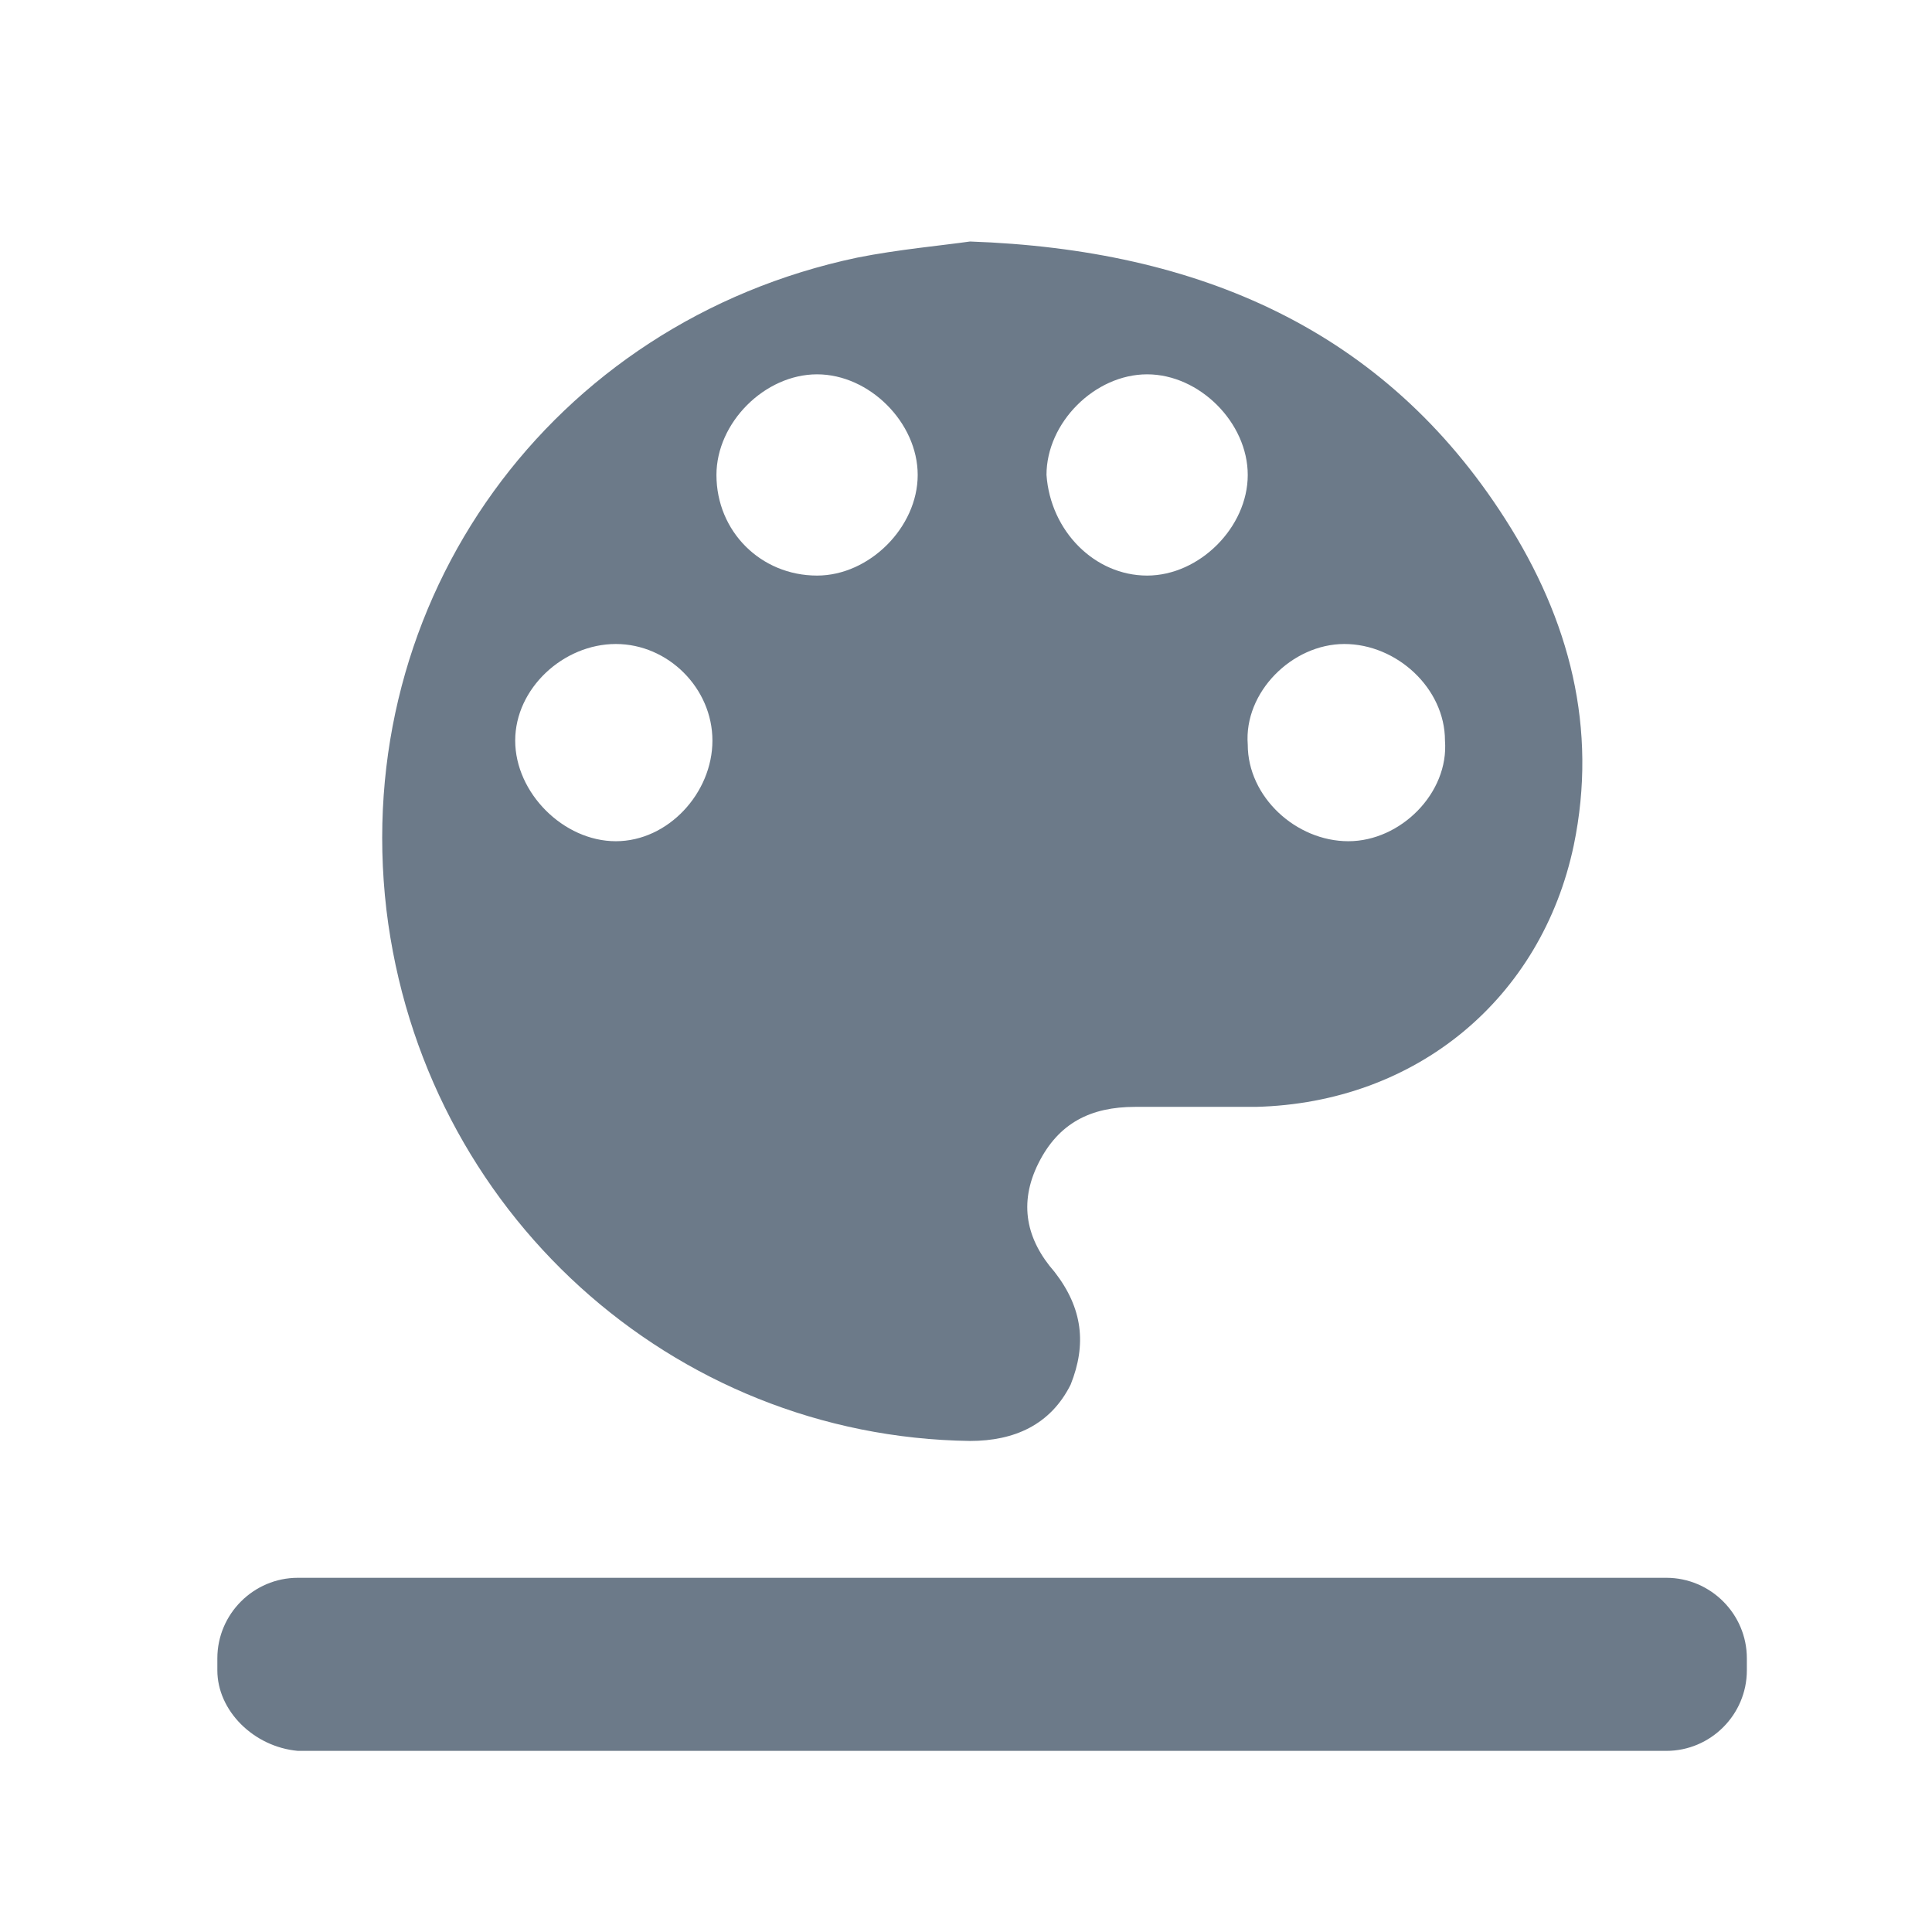 <svg xmlns="http://www.w3.org/2000/svg" width="48" height="48"><path fill="#6C7A89" d="M24.1 6c5.7.2 10.3 2.2 13.3 6.9 1.6 2.5 2.3 5.2 1.7 8.1-.8 3.8-3.9 6.4-7.9 6.5h-3c-1.1 0-1.9.4-2.4 1.4-.5 1-.3 1.9.4 2.7.7.9.8 1.8.4 2.8-.5 1-1.4 1.4-2.5 1.4-7.4-.1-13.6-5.7-14.5-13.2C8.7 14.9 13.7 8 21.3 6.4c1-.2 2.1-.3 2.8-.4zm-3.8 8.3c1.3 0 2.5-1.2 2.5-2.5s-1.2-2.5-2.5-2.5-2.5 1.2-2.5 2.5c0 1.4 1.1 2.5 2.5 2.5zm8.2 0c1.3 0 2.5-1.2 2.5-2.5s-1.2-2.5-2.5-2.5-2.5 1.2-2.5 2.5c.1 1.4 1.2 2.5 2.5 2.5zM15.3 16c-1.3 0-2.5 1.1-2.5 2.4 0 1.3 1.2 2.5 2.5 2.5s2.4-1.2 2.4-2.5-1.1-2.4-2.4-2.4zm20.6 2.4c0-1.3-1.2-2.4-2.5-2.4s-2.5 1.2-2.4 2.5c0 1.3 1.2 2.4 2.5 2.4s2.5-1.2 2.4-2.5zM5.4 41.5v-.3c0-1.1.9-2 2-2h34c1.1 0 2 .9 2 2v.3c0 1.1-.9 2-2 2h-34c-1.1-.1-2-1-2-2z" /></svg>